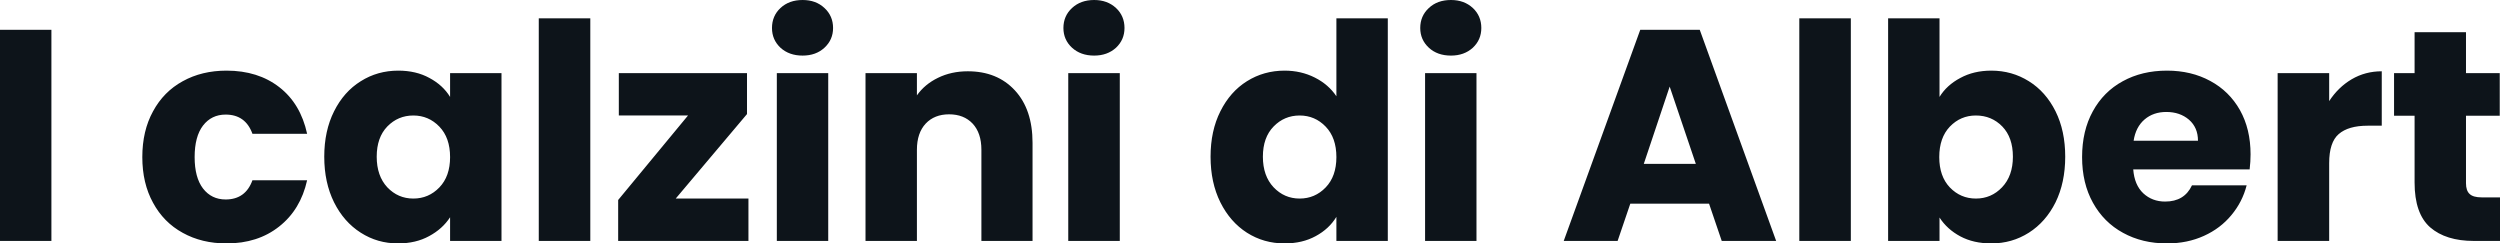 <svg fill="#0d141a" viewBox="0 0 191.13 18.607" height="100%" width="100%" xmlns="http://www.w3.org/2000/svg"><path preserveAspectRatio="none" d="M0 2.28L3.93 2.28L3.93 18.42L0 18.42L0 2.28ZM10.88 12.01Q10.88 10.00 11.70 8.51Q12.51 7.01 13.97 6.21Q15.43 5.40 17.32 5.40L17.32 5.40Q19.73 5.40 21.36 6.67Q22.98 7.93 23.48 10.23L23.48 10.23L19.30 10.23Q18.77 8.76 17.25 8.76L17.25 8.76Q16.17 8.76 15.52 9.60Q14.88 10.44 14.88 12.01L14.88 12.01Q14.88 13.57 15.52 14.41Q16.17 15.25 17.25 15.25L17.25 15.25Q18.77 15.25 19.30 13.78L19.30 13.78L23.48 13.78Q22.98 16.03 21.34 17.32Q19.71 18.61 17.32 18.61L17.32 18.61Q15.43 18.61 13.97 17.80Q12.51 17.00 11.70 15.50Q10.88 14.01 10.88 12.01L10.88 12.01ZM24.79 11.98Q24.79 10.00 25.54 8.51Q26.29 7.01 27.58 6.21Q28.86 5.40 30.45 5.40L30.45 5.40Q31.81 5.40 32.83 5.96Q33.86 6.51 34.41 7.41L34.41 7.41L34.41 5.59L38.34 5.59L38.34 18.42L34.41 18.42L34.41 16.61Q33.83 17.50 32.81 18.05Q31.79 18.61 30.43 18.61L30.43 18.61Q28.86 18.61 27.58 17.79Q26.29 16.97 25.54 15.47Q24.79 13.96 24.79 11.98L24.79 11.98ZM34.41 12.01Q34.41 10.53 33.59 9.68Q32.77 8.83 31.60 8.83L31.60 8.83Q30.43 8.83 29.61 9.67Q28.80 10.51 28.80 11.98L28.80 11.98Q28.80 13.45 29.61 14.32Q30.43 15.18 31.60 15.18L31.60 15.18Q32.77 15.18 33.59 14.33Q34.41 13.48 34.41 12.01L34.41 12.01ZM41.19 1.40L45.13 1.40L45.13 18.42L41.19 18.42L41.19 1.40ZM57.11 8.72L51.66 15.18L57.22 15.18L57.22 18.42L47.26 18.42L47.26 15.29L52.60 8.83L47.31 8.83L47.31 5.59L57.11 5.59L57.11 8.72ZM61.36 4.25Q60.33 4.25 59.67 3.65Q59.02 3.04 59.02 2.14L59.02 2.14Q59.02 1.22 59.67 0.61Q60.33 0 61.36 0L61.36 0Q62.38 0 63.03 0.61Q63.69 1.22 63.69 2.14L63.69 2.14Q63.69 3.04 63.03 3.65Q62.38 4.25 61.36 4.25L61.36 4.25ZM59.39 5.59L63.32 5.59L63.32 18.42L59.39 18.42L59.39 5.59ZM73.99 5.45Q76.24 5.45 77.59 6.91Q78.94 8.37 78.94 10.92L78.94 10.92L78.94 18.42L75.03 18.42L75.03 11.45Q75.03 10.17 74.36 9.45Q73.69 8.74 72.56 8.74L72.56 8.74Q71.44 8.74 70.77 9.45Q70.10 10.17 70.10 11.45L70.10 11.45L70.10 18.42L66.17 18.42L66.17 5.59L70.10 5.59L70.10 7.29Q70.70 6.44 71.71 5.95Q72.73 5.45 73.99 5.45L73.99 5.45ZM83.65 4.25Q82.62 4.25 81.96 3.65Q81.30 3.04 81.30 2.14L81.30 2.14Q81.30 1.22 81.96 0.61Q82.62 0 83.65 0L83.65 0Q84.66 0 85.32 0.61Q85.97 1.22 85.97 2.14L85.97 2.14Q85.97 3.04 85.32 3.65Q84.66 4.25 83.65 4.25L83.65 4.25ZM81.67 5.59L85.61 5.59L85.61 18.42L81.67 18.42L81.67 5.59ZM92.55 11.98Q92.55 10.00 93.30 8.51Q94.05 7.01 95.33 6.21Q96.62 5.40 98.21 5.40L98.21 5.40Q99.47 5.40 100.52 5.93Q101.57 6.46 102.17 7.36L102.17 7.36L102.17 1.40L106.10 1.40L106.10 18.42L102.17 18.42L102.17 16.58Q101.61 17.50 100.59 18.05Q99.57 18.61 98.21 18.61L98.21 18.61Q96.62 18.61 95.33 17.79Q94.05 16.97 93.30 15.47Q92.55 13.96 92.55 11.98L92.55 11.98ZM102.17 12.01Q102.17 10.53 101.35 9.68Q100.53 8.83 99.36 8.83L99.36 8.83Q98.19 8.83 97.37 9.67Q96.55 10.51 96.55 11.98L96.55 11.98Q96.55 13.45 97.37 14.32Q98.19 15.18 99.36 15.18L99.36 15.18Q100.53 15.18 101.35 14.33Q102.17 13.48 102.17 12.01L102.17 12.01ZM110.93 4.25Q109.89 4.25 109.24 3.65Q108.58 3.04 108.58 2.14L108.58 2.14Q108.58 1.22 109.24 0.61Q109.89 0 110.93 0L110.93 0Q111.94 0 112.60 0.61Q113.25 1.22 113.25 2.14L113.25 2.14Q113.25 3.04 112.60 3.65Q111.94 4.25 110.93 4.25L110.93 4.25ZM108.95 5.59L112.88 5.59L112.88 18.42L108.95 18.42L108.95 5.59ZM131.63 18.42L130.66 15.57L124.64 15.57L123.67 18.42L119.55 18.42L125.40 2.28L129.95 2.28L135.79 18.42L131.63 18.42ZM125.67 12.53L129.65 12.53L127.65 6.62L125.67 12.53ZM137.56 1.40L141.50 1.40L141.50 18.42L137.56 18.42L137.56 1.40ZM148.28 7.41Q148.83 6.51 149.87 5.96Q150.90 5.40 152.24 5.40L152.24 5.40Q153.82 5.40 155.11 6.21Q156.40 7.01 157.15 8.51Q157.89 10.00 157.89 11.98L157.89 11.98Q157.89 13.96 157.15 15.47Q156.40 16.97 155.11 17.79Q153.82 18.61 152.24 18.61L152.24 18.61Q150.88 18.61 149.87 18.07Q148.86 17.53 148.28 16.63L148.28 16.63L148.28 18.42L144.35 18.42L144.35 1.40L148.28 1.40L148.28 7.41ZM153.89 11.98Q153.89 10.51 153.08 9.67Q152.26 8.83 151.06 8.83L151.06 8.83Q149.89 8.83 149.07 9.68Q148.26 10.53 148.26 12.01L148.26 12.01Q148.26 13.48 149.07 14.33Q149.89 15.18 151.06 15.18L151.06 15.18Q152.24 15.18 153.06 14.32Q153.89 13.45 153.89 11.98L153.89 11.98ZM172.06 11.80Q172.06 12.35 171.99 12.95L171.99 12.95L163.09 12.95Q163.18 14.14 163.86 14.78Q164.54 15.41 165.53 15.41L165.53 15.41Q167.00 15.41 167.58 14.17L167.58 14.17L171.76 14.17Q171.44 15.43 170.60 16.44Q169.76 17.46 168.50 18.03Q167.23 18.61 165.67 18.61L165.67 18.61Q163.78 18.61 162.31 17.80Q160.84 17.00 160.01 15.50Q159.18 14.01 159.18 12.01L159.18 12.01Q159.18 10.00 160.00 8.51Q160.82 7.01 162.29 6.21Q163.76 5.40 165.67 5.40L165.67 5.40Q167.53 5.40 168.98 6.19Q170.43 6.97 171.25 8.42Q172.06 9.87 172.06 11.80L172.06 11.80ZM163.12 10.76L168.04 10.76Q168.04 9.75 167.35 9.15Q166.66 8.56 165.62 8.56L165.62 8.56Q164.63 8.56 163.96 9.13Q163.28 9.71 163.12 10.76L163.12 10.76ZM178.07 7.73Q178.76 6.67 179.79 6.06Q180.83 5.45 182.09 5.45L182.09 5.45L182.09 9.61L181.01 9.61Q179.54 9.61 178.80 10.25Q178.07 10.88 178.07 12.47L178.07 12.47L178.07 18.42L174.13 18.42L174.13 5.59L178.07 5.59L178.07 7.73ZM189.73 15.09L191.13 15.09L191.13 18.42L189.13 18.42Q186.99 18.42 185.79 17.38Q184.60 16.33 184.60 13.96L184.60 13.96L184.60 8.85L183.03 8.85L183.03 5.59L184.60 5.59L184.60 2.46L188.53 2.46L188.53 5.59L191.11 5.59L191.11 8.85L188.53 8.85L188.53 14.01Q188.53 14.58 188.81 14.83Q189.08 15.09 189.73 15.09L189.73 15.09Z"></path></svg>